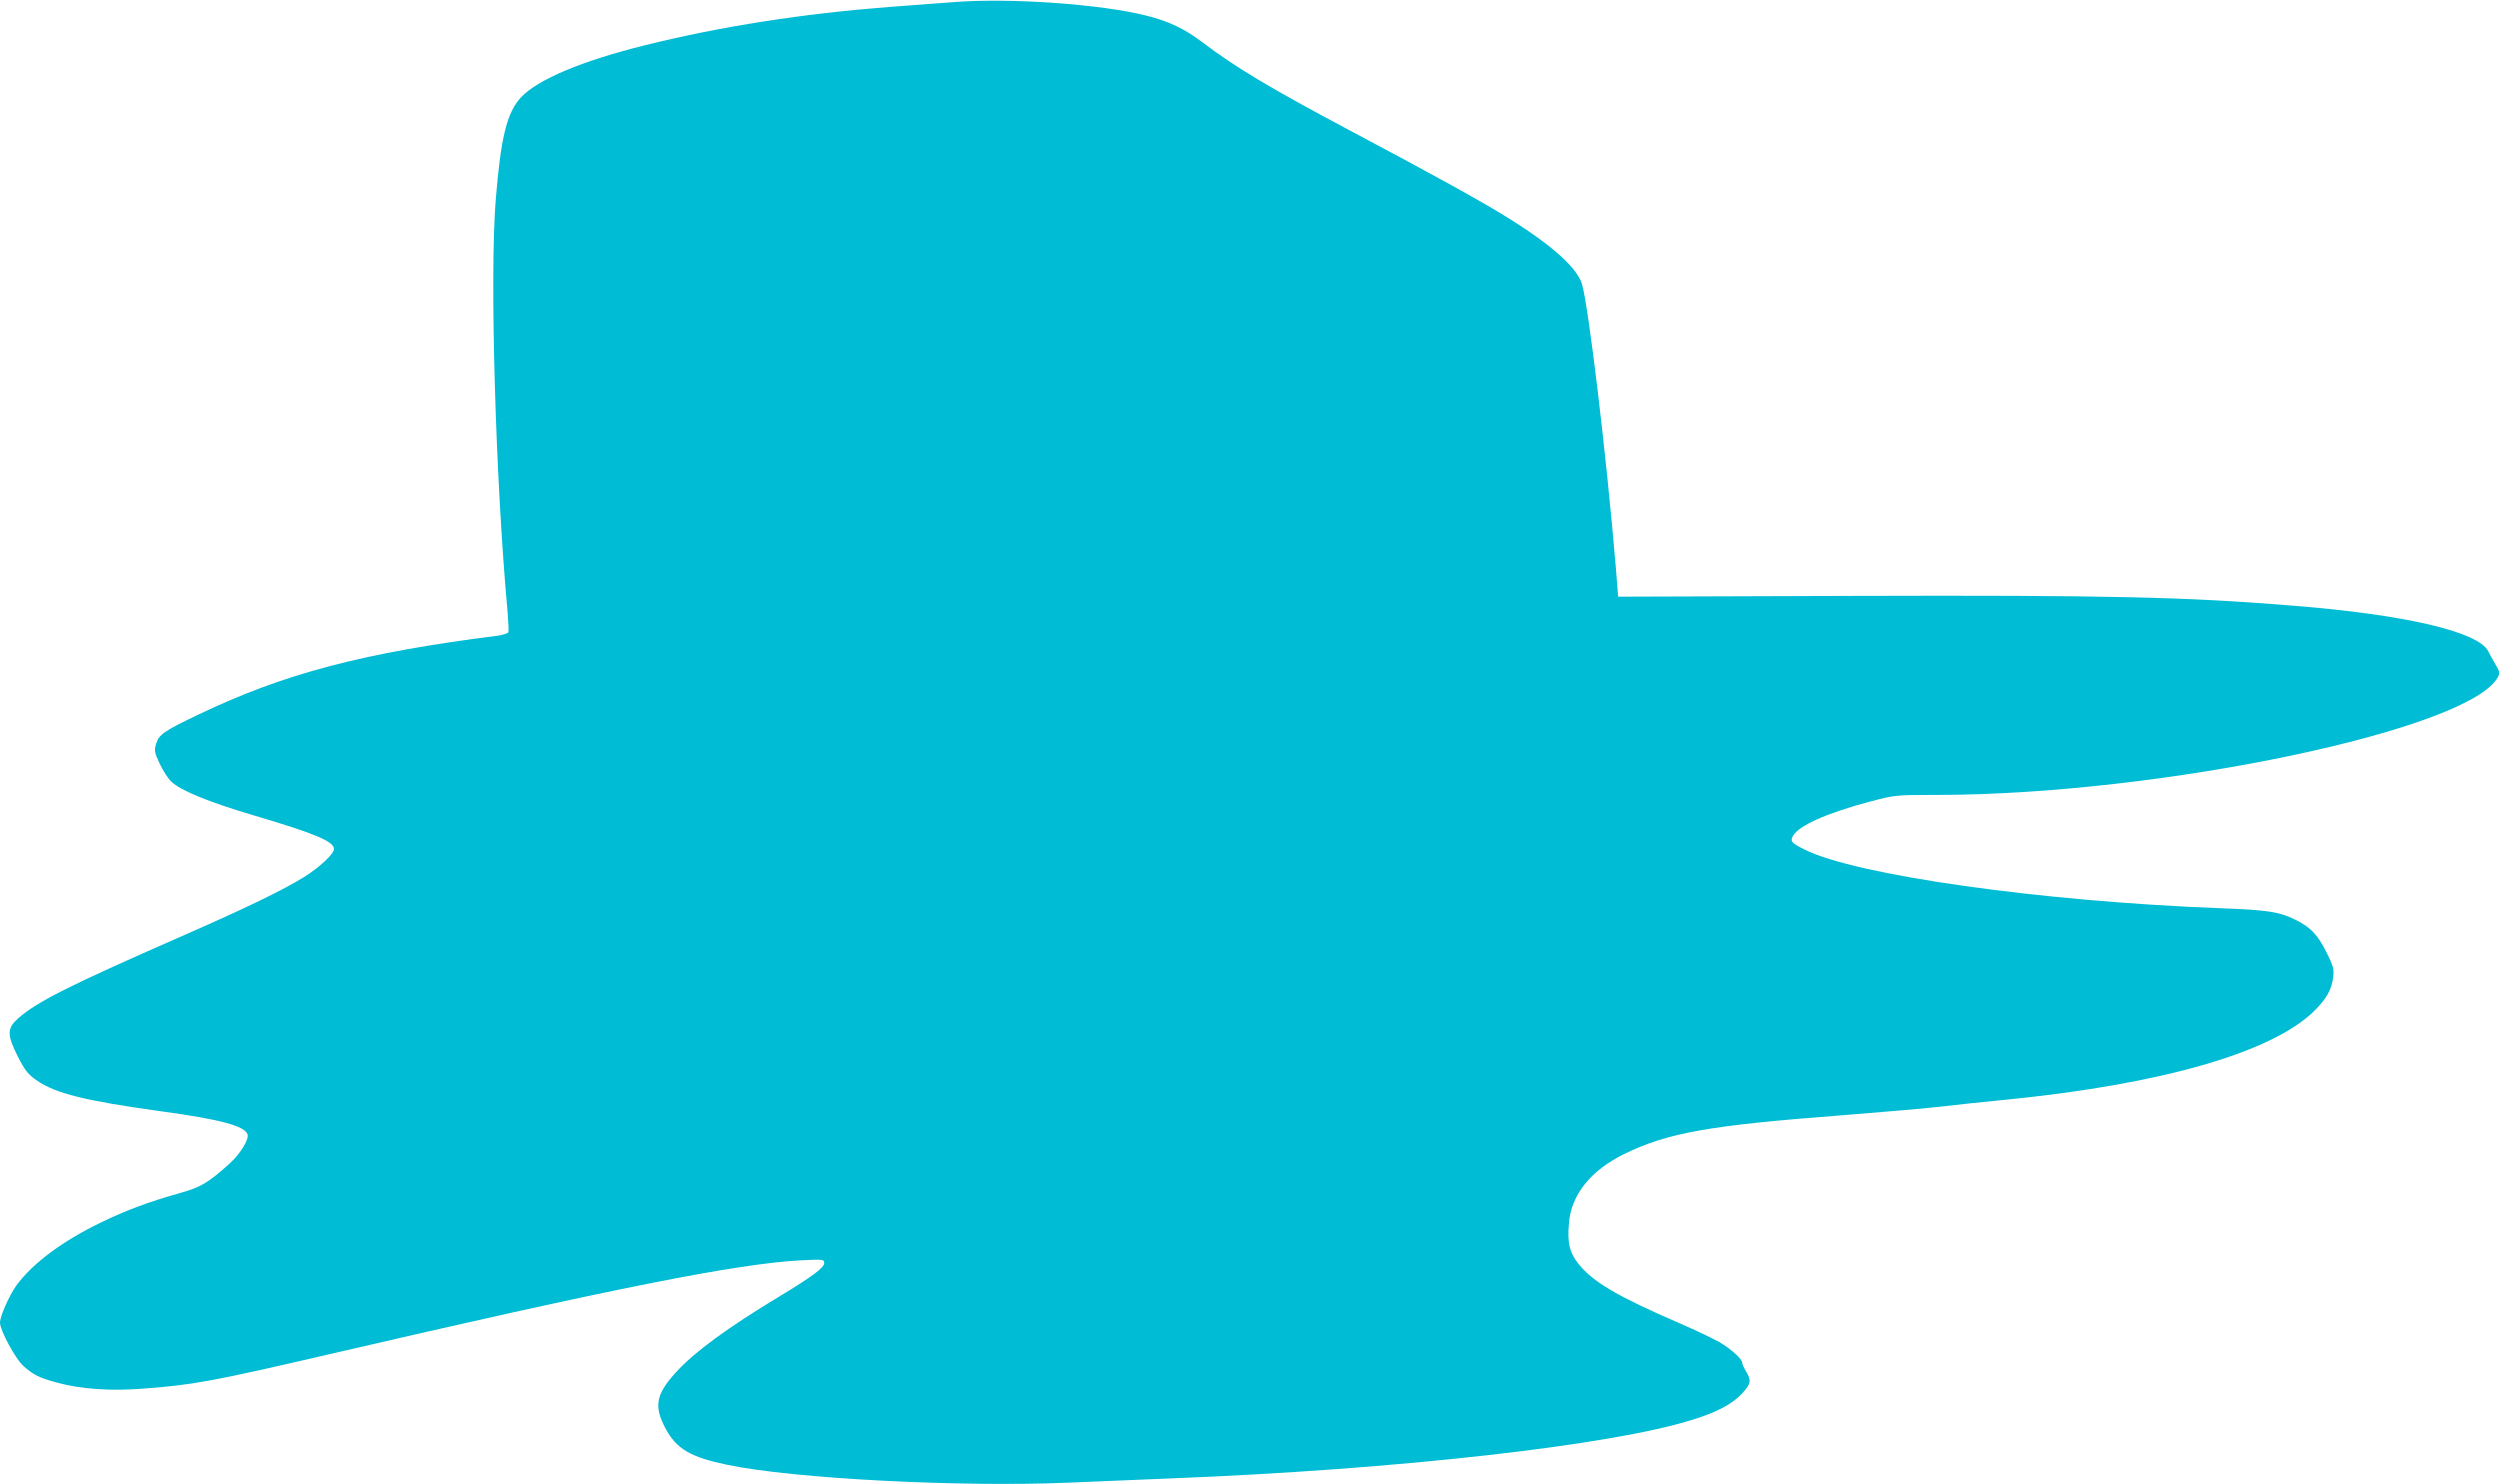 <?xml version="1.0" standalone="no"?>
<!DOCTYPE svg PUBLIC "-//W3C//DTD SVG 20010904//EN"
 "http://www.w3.org/TR/2001/REC-SVG-20010904/DTD/svg10.dtd">
<svg version="1.0" xmlns="http://www.w3.org/2000/svg"
 width="1280pt" height="760pt" viewBox="0 0 1280 760"
 preserveAspectRatio="xMidYMid meet">
<g transform="translate(0,760) scale(0.1,-0.1)"
fill="#00bcd4" stroke="none">
<path d="M4880 7589 c-63 -5 -207 -16 -320 -24 -450 -35 -863 -99 -1255 -196
-324 -80 -552 -176 -637 -267 -73 -78 -104 -206 -130 -527 -31 -390 -1 -1435
61 -2110 4 -49 6 -95 4 -102 -3 -6 -28 -14 -56 -18 -688 -87 -1094 -194 -1534
-405 -176 -84 -199 -101 -214 -149 -10 -34 -8 -44 19 -102 17 -35 43 -76 59
-91 49 -46 190 -104 423 -173 314 -93 410 -133 410 -172 0 -25 -74 -94 -154
-144 -111 -68 -287 -154 -636 -307 -568 -249 -730 -331 -826 -415 -59 -52 -59
-85 -2 -198 36 -70 52 -90 95 -120 98 -68 249 -105 639 -159 299 -41 425 -74
441 -117 10 -25 -36 -100 -91 -150 -110 -99 -148 -122 -257 -152 -162 -46
-274 -88 -404 -151 -198 -96 -347 -208 -430 -320 -37 -51 -85 -159 -85 -192 0
-39 79 -185 119 -221 51 -46 83 -62 173 -86 119 -33 274 -44 438 -31 257 19
356 37 950 175 1464 340 2090 464 2418 482 116 6 122 5 122 -13 0 -24 -55 -66
-225 -169 -272 -164 -439 -287 -534 -391 -102 -112 -114 -173 -55 -285 56
-107 129 -150 319 -189 337 -71 1196 -115 1750 -91 149 6 387 16 530 22 1146
45 2251 169 2664 301 125 39 201 80 251 134 45 49 48 65 20 112 -11 18 -20 38
-20 45 0 19 -58 71 -118 106 -30 17 -122 61 -205 97 -317 137 -442 211 -516
304 -45 57 -57 105 -48 207 11 145 111 270 282 354 223 109 433 147 1120 199
215 17 444 37 510 45 66 8 215 24 330 35 793 79 1356 241 1573 453 63 62 91
111 98 175 5 41 0 58 -36 129 -43 87 -83 128 -158 164 -83 41 -142 50 -387 59
-915 35 -1866 169 -2127 301 -66 33 -73 41 -58 69 28 52 173 117 391 175 133
35 135 35 349 35 1143 1 2725 334 2869 603 11 21 10 29 -11 63 -13 22 -30 53
-38 69 -49 100 -423 188 -1000 234 -550 45 -952 54 -2250 50 l-1205 -4 -12
150 c-47 564 -141 1350 -174 1453 -27 83 -154 197 -374 334 -130 82 -388 224
-810 448 -409 217 -589 325 -758 453 -91 69 -172 108 -284 136 -232 60 -706
93 -993 70z"/>
</g>
</svg>
